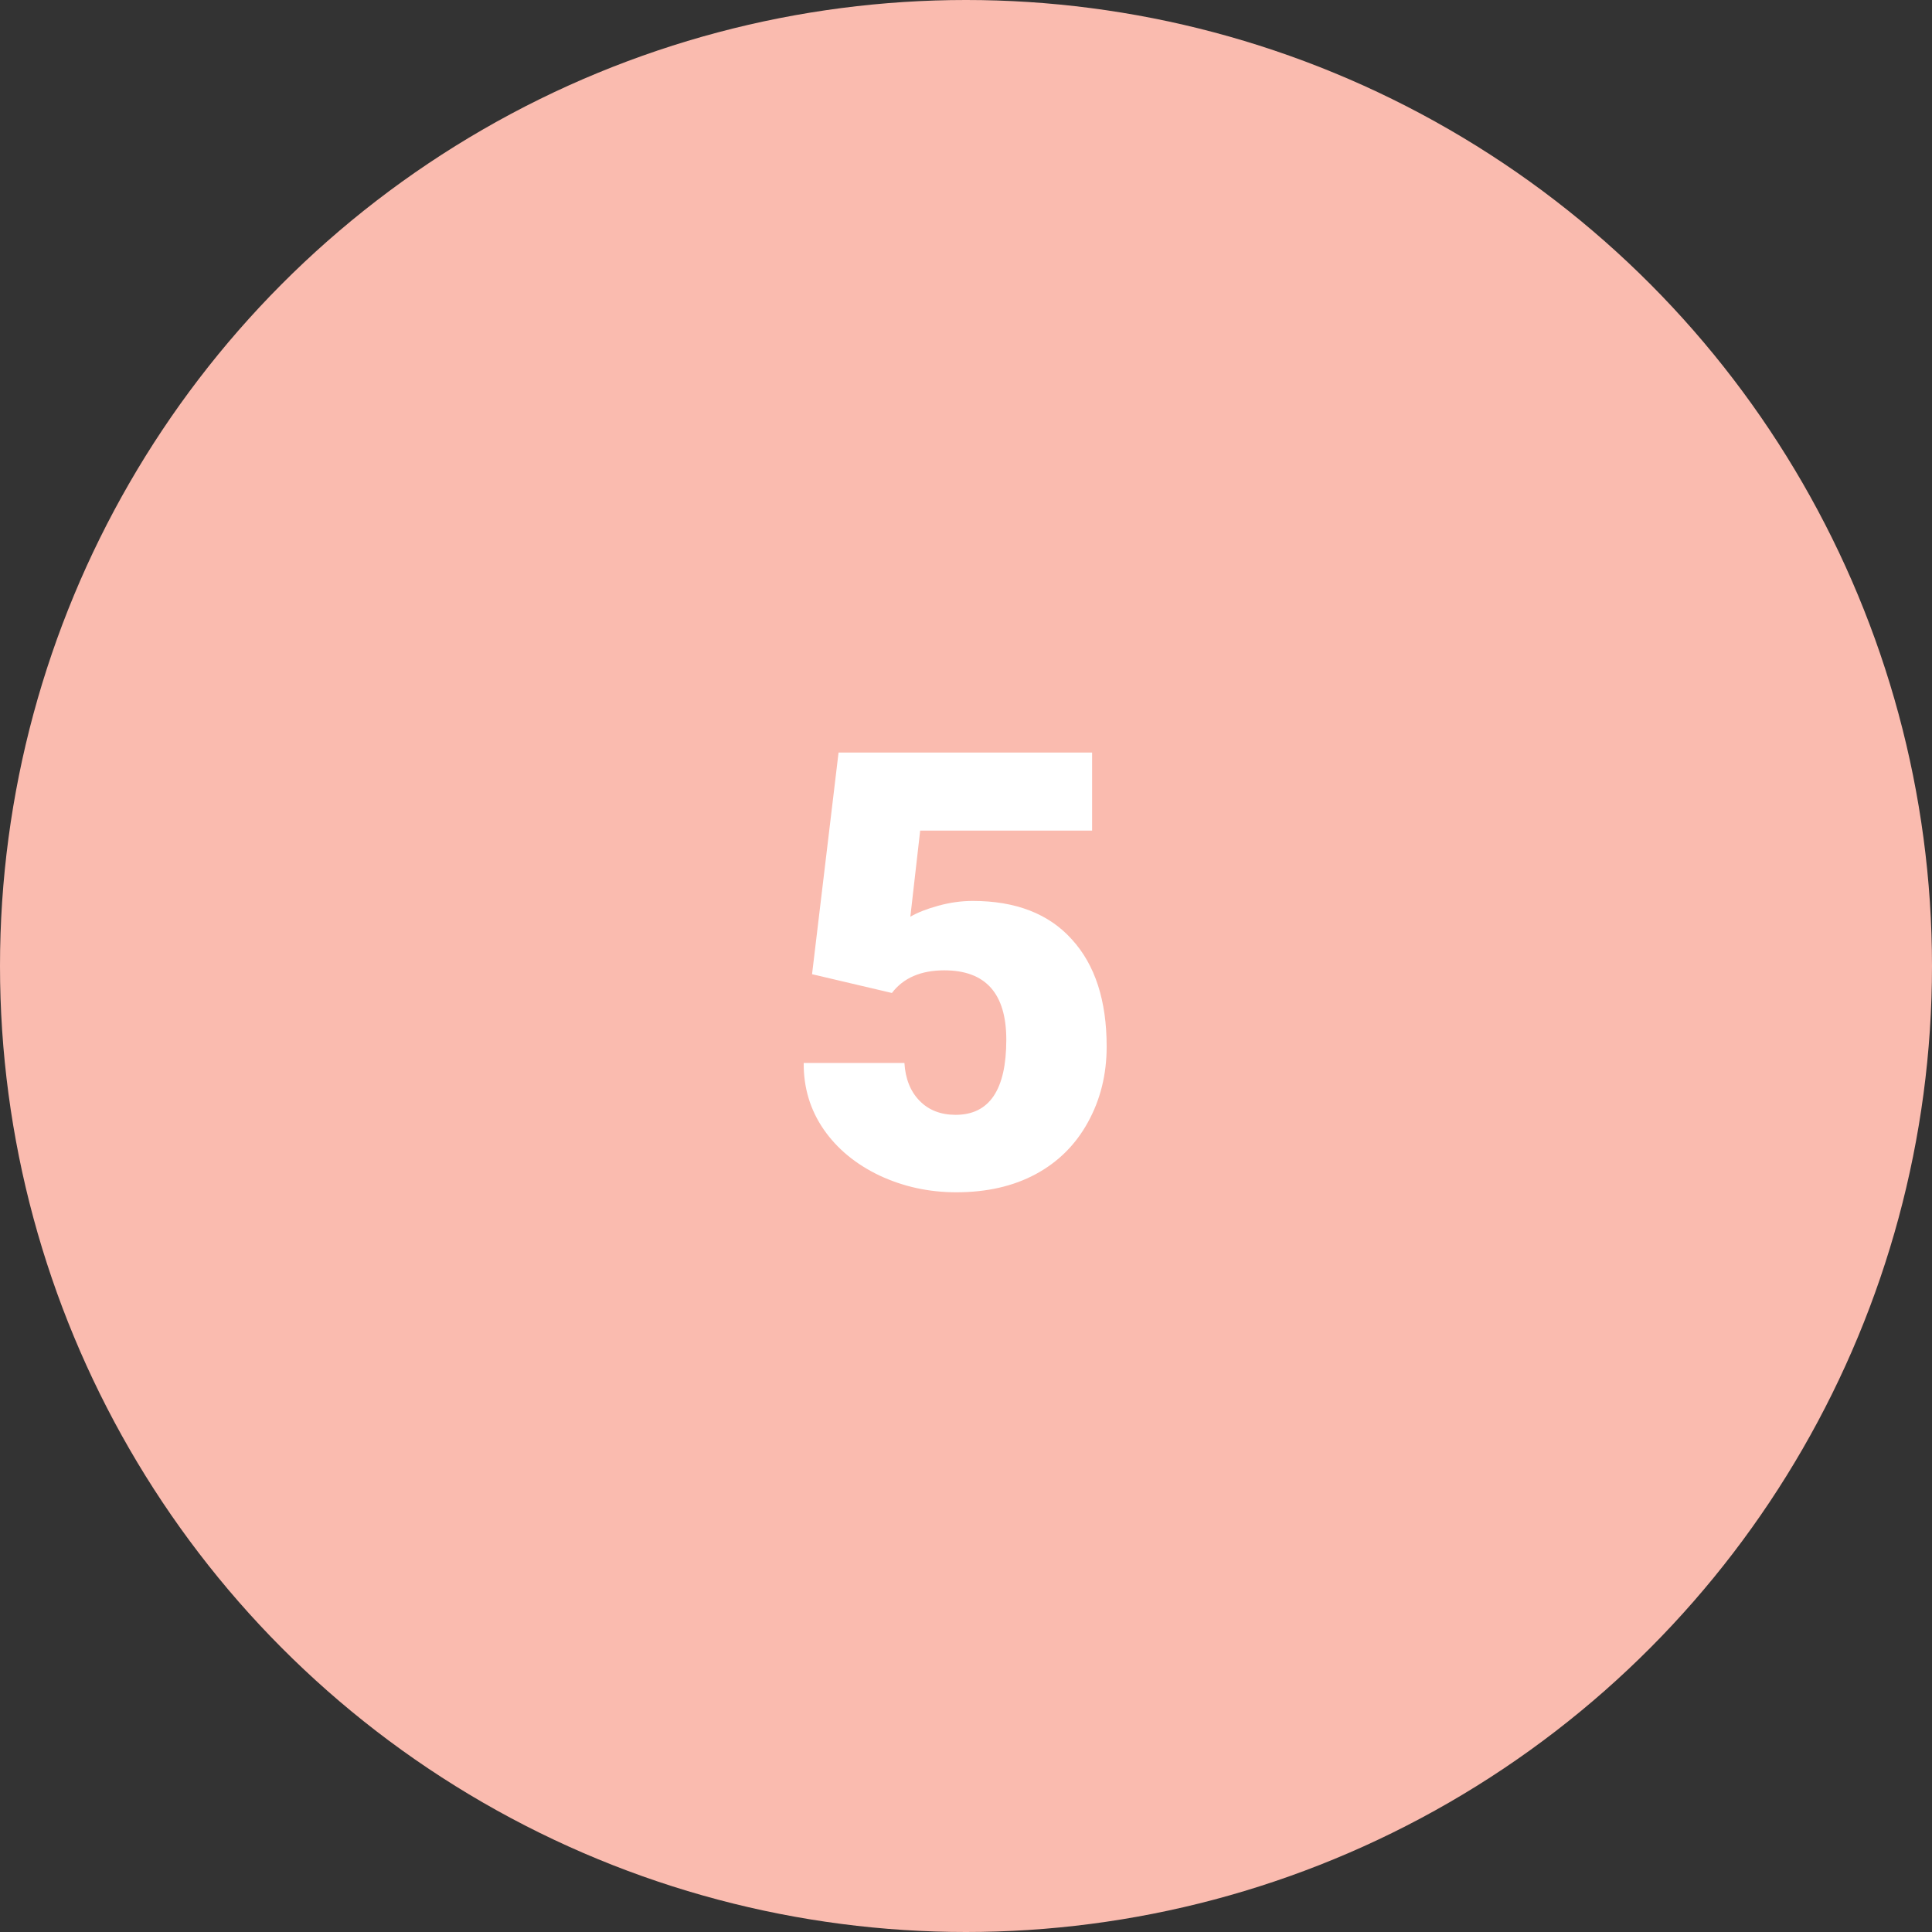 <?xml version="1.0" encoding="UTF-8"?> <svg xmlns="http://www.w3.org/2000/svg" width="57" height="57" viewBox="0 0 57 57" fill="none"><rect x="0" y="0" width="57" height="57" fill="#333333" stroke="none"/> <circle cx="28.5" cy="28.5" r="28.5" fill="#FABBAF"></circle> <path d="M23.958 28.742L24.74 22.203H32.22V24.506H27.148L26.858 27.046C27.069 26.923 27.345 26.814 27.685 26.721C28.03 26.627 28.367 26.58 28.695 26.58C29.967 26.58 30.942 26.958 31.622 27.714C32.308 28.464 32.65 29.519 32.65 30.878C32.65 31.698 32.466 32.442 32.097 33.11C31.733 33.773 31.221 34.282 30.559 34.64C29.896 34.997 29.114 35.176 28.212 35.176C27.409 35.176 26.656 35.012 25.953 34.684C25.25 34.35 24.699 33.895 24.301 33.321C23.902 32.741 23.706 32.088 23.712 31.361H26.683C26.712 31.83 26.861 32.202 27.131 32.477C27.4 32.753 27.755 32.891 28.194 32.891C29.19 32.891 29.689 32.152 29.689 30.676C29.689 29.311 29.079 28.628 27.86 28.628C27.169 28.628 26.653 28.851 26.314 29.296L23.958 28.742Z" fill="white"></path> </svg> 